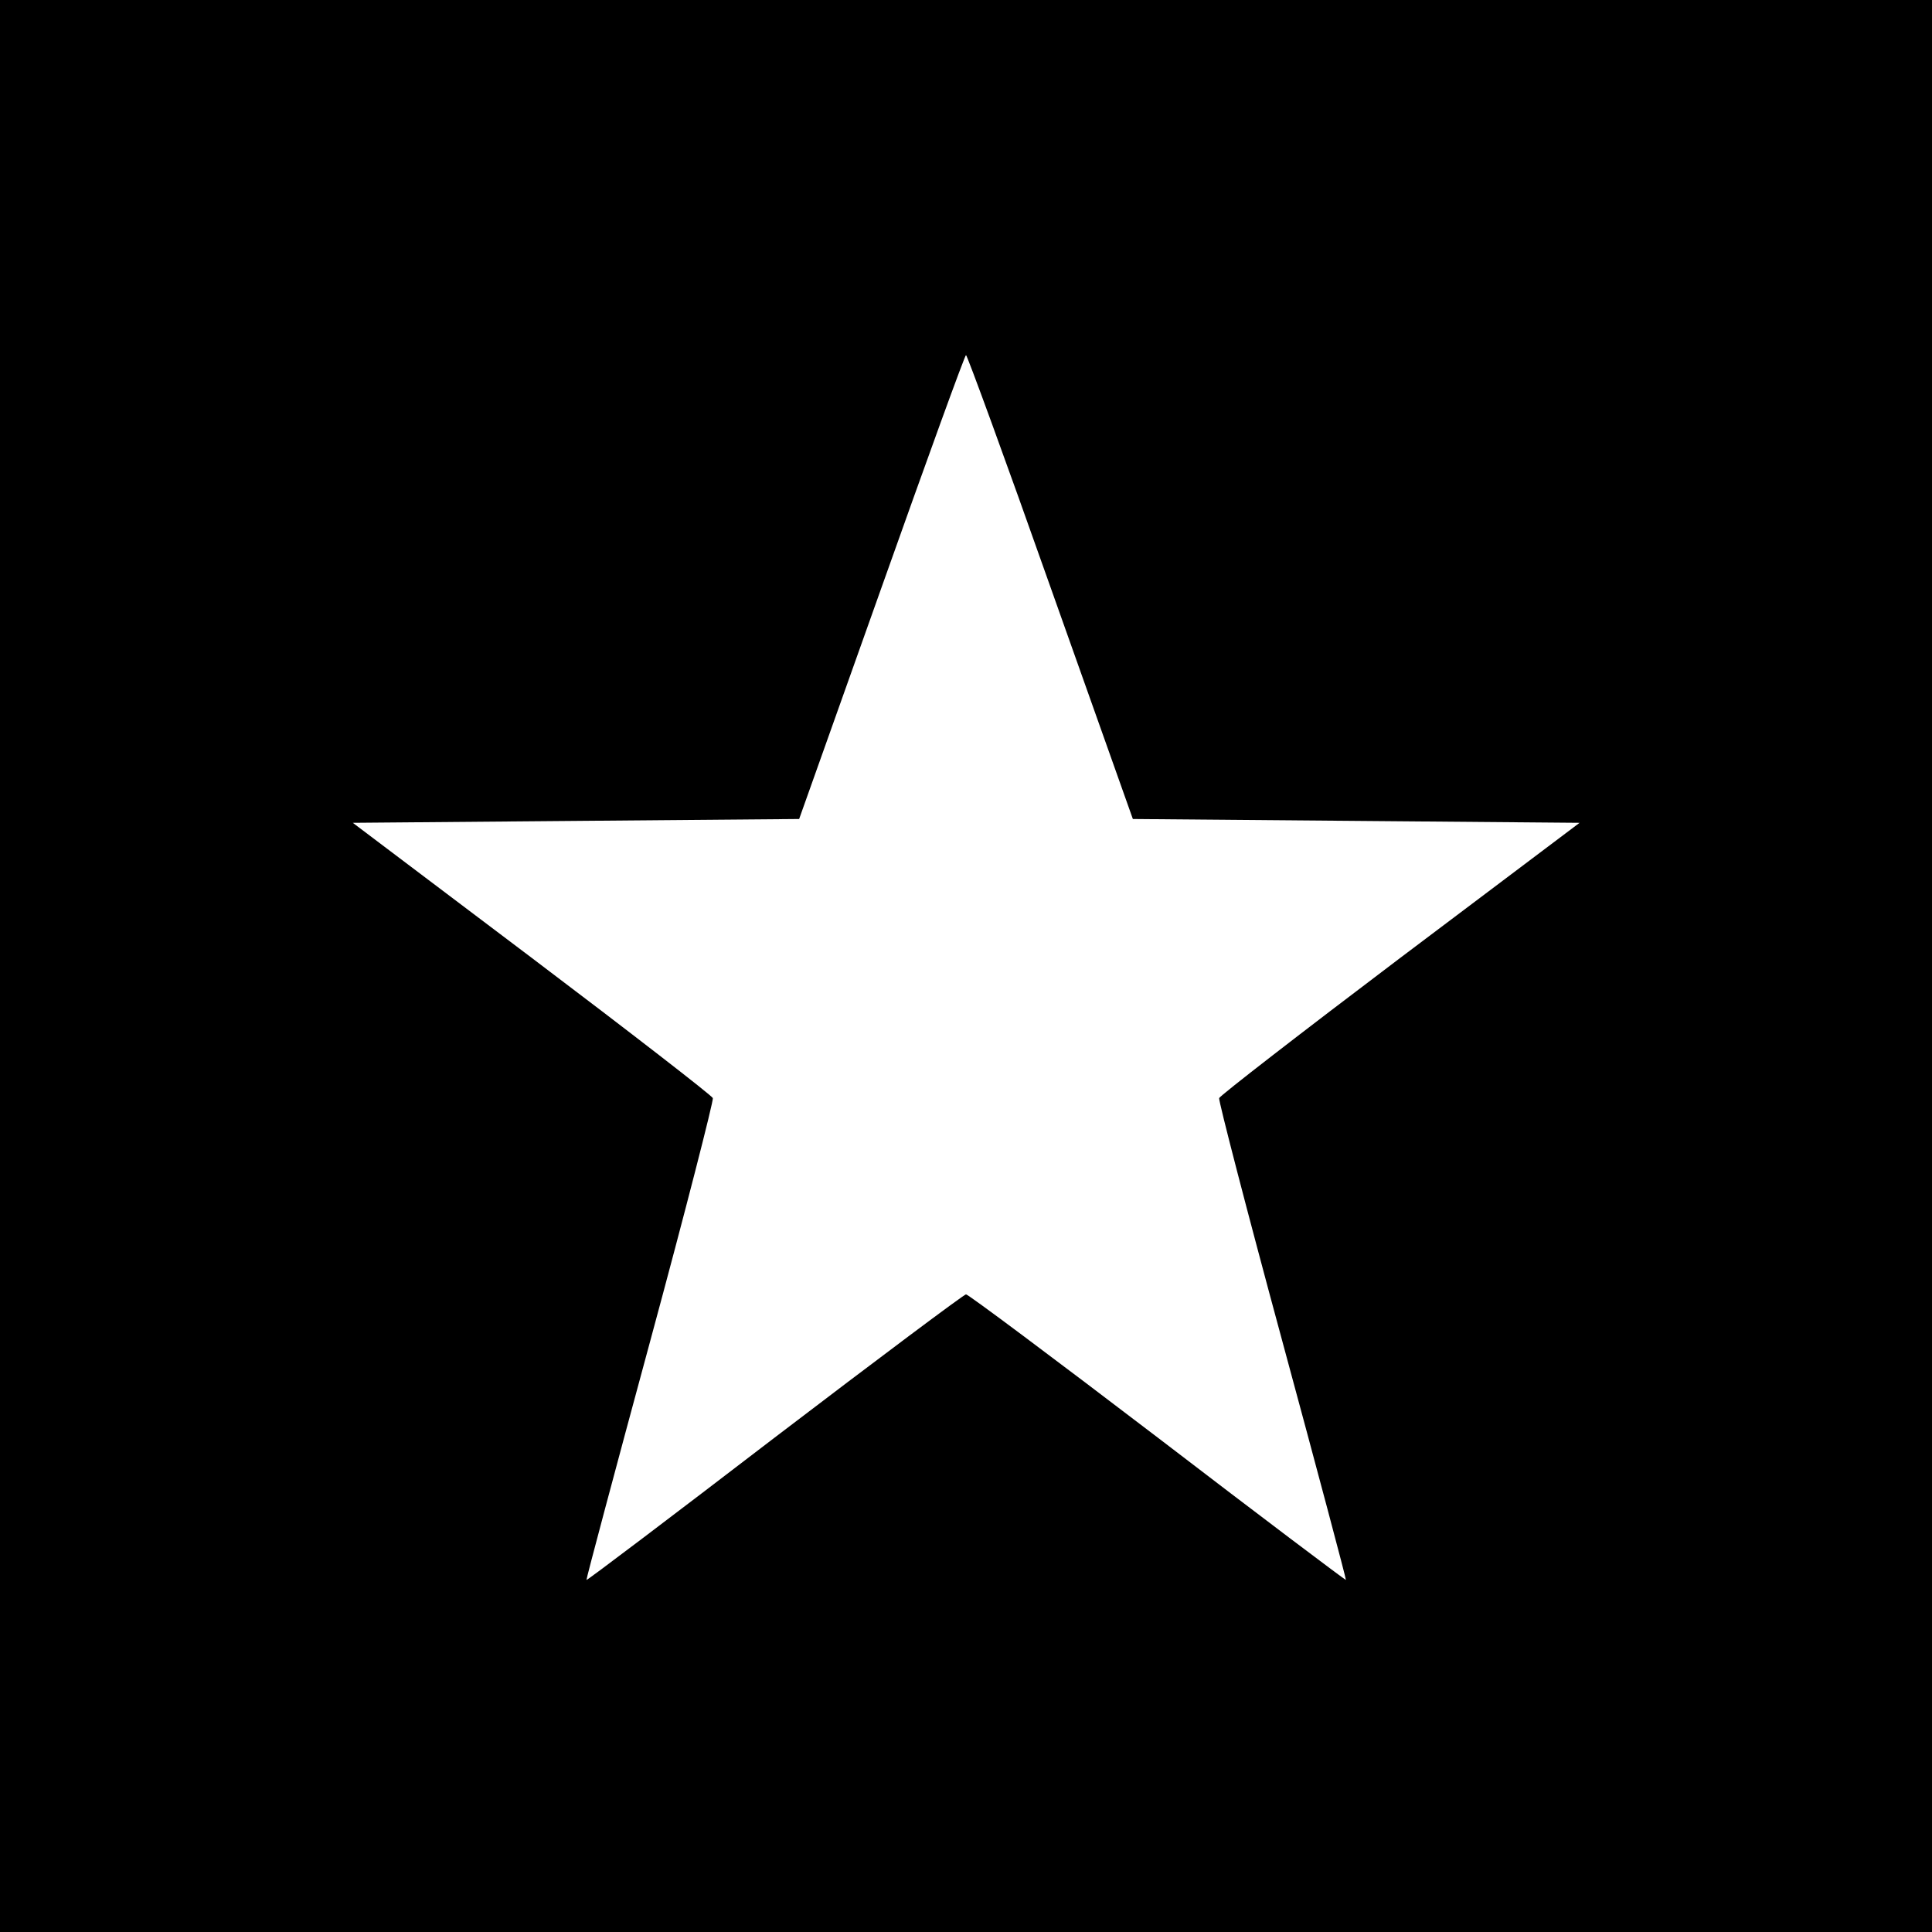 <?xml version="1.0" standalone="no"?>
<!DOCTYPE svg PUBLIC "-//W3C//DTD SVG 20010904//EN"
 "http://www.w3.org/TR/2001/REC-SVG-20010904/DTD/svg10.dtd">
<svg version="1.0" xmlns="http://www.w3.org/2000/svg"
 width="506pt" height="506pt" viewBox="0 0 506 506"
 preserveAspectRatio="xMidYMid meet">
<g transform="translate(0,506) scale(0.1,-0.1)"
fill="#000000" stroke="none">
<path d="M0 2530 l0 -2530 2530 0 2530 0 0 2530 0 2530 -2530 0 -2530 0 0
-2530z m2751 993 l216 -608 585 -5 585 -5 -470 -354 c-258 -195 -471 -360
-474 -367 -2 -6 72 -292 165 -635 93 -343 168 -625 167 -627 -1 -1 -223 166
-493 373 -270 206 -496 375 -502 375 -5 0 -231 -169 -501 -375 -270 -207 -492
-375 -493 -373 -1 2 74 283 167 626 93 343 166 629 164 636 -3 7 -216 172
-474 367 l-469 354 584 5 585 5 216 607 c119 335 218 608 221 608 3 0 103
-273 221 -607z"/>
</g>
</svg>
